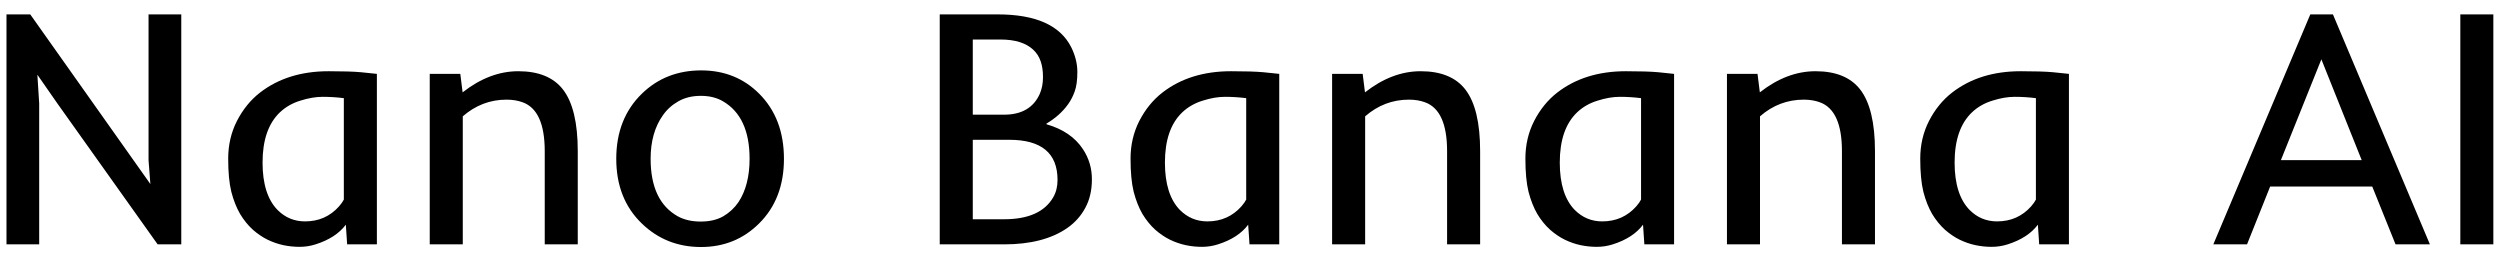 <svg width="133" height="14" viewBox="0 0 133 14" fill="none" xmlns="http://www.w3.org/2000/svg">
<path d="M0.345 0.766H1.61L8 9.792L7.903 8.526V0.766H9.644V13H8.387L3.052 5.503L1.988 3.974L2.085 5.503V13H0.345V0.766ZM12.773 11.383C12.579 11.049 12.424 10.656 12.307 10.205C12.195 9.754 12.14 9.165 12.14 8.438C12.14 7.712 12.295 7.044 12.605 6.435C12.922 5.819 13.332 5.315 13.836 4.923C14.815 4.167 16.03 3.789 17.483 3.789C18.239 3.789 18.811 3.807 19.197 3.842C19.197 3.842 19.481 3.871 20.05 3.93V13H18.468L18.398 11.954C18.046 12.423 17.51 12.771 16.789 13C16.514 13.088 16.23 13.132 15.937 13.132C15.649 13.132 15.365 13.102 15.084 13.044C14.803 12.985 14.521 12.889 14.24 12.754C13.965 12.619 13.701 12.44 13.449 12.218C13.197 11.989 12.972 11.711 12.773 11.383ZM18.292 5.222C17.917 5.175 17.542 5.151 17.167 5.151C16.798 5.151 16.402 5.219 15.98 5.354C15.559 5.482 15.198 5.688 14.899 5.969C14.278 6.555 13.968 7.448 13.968 8.649C13.968 9.786 14.234 10.627 14.768 11.172C15.172 11.576 15.658 11.778 16.227 11.778C16.959 11.778 17.562 11.512 18.037 10.979C18.154 10.844 18.239 10.724 18.292 10.618V5.222ZM26.949 5.301C26.076 5.301 25.3 5.597 24.62 6.188V13H22.862V3.93H24.488L24.611 4.914C25.566 4.164 26.554 3.789 27.573 3.789C28.651 3.789 29.442 4.111 29.946 4.756C30.474 5.436 30.737 6.531 30.737 8.043V13H28.98V8.043C28.98 6.59 28.587 5.723 27.802 5.441C27.55 5.348 27.266 5.301 26.949 5.301ZM32.785 8.447C32.785 7.023 33.239 5.869 34.148 4.984C34.997 4.158 36.049 3.745 37.303 3.745C38.533 3.745 39.562 4.158 40.388 4.984C41.267 5.863 41.706 7.018 41.706 8.447C41.706 9.871 41.264 11.02 40.379 11.893C39.541 12.725 38.513 13.141 37.294 13.141C36.058 13.141 35.009 12.725 34.148 11.893C33.239 11.02 32.785 9.871 32.785 8.447ZM34.613 8.447C34.613 9.947 35.094 10.967 36.055 11.506C36.395 11.693 36.802 11.787 37.276 11.787C37.751 11.787 38.152 11.693 38.48 11.506C38.809 11.312 39.078 11.06 39.289 10.75C39.682 10.152 39.878 9.385 39.878 8.447C39.878 6.959 39.406 5.939 38.463 5.389C38.135 5.195 37.742 5.099 37.285 5.099C36.828 5.099 36.43 5.195 36.09 5.389C35.756 5.576 35.48 5.825 35.264 6.136C34.83 6.745 34.613 7.516 34.613 8.447ZM49.994 0.766H53.079C55.101 0.766 56.404 1.349 56.99 2.515C57.207 2.954 57.315 3.391 57.315 3.824C57.315 4.258 57.269 4.604 57.175 4.861C57.087 5.113 56.967 5.345 56.815 5.556C56.527 5.954 56.147 6.294 55.672 6.575V6.61C56.551 6.862 57.198 7.305 57.614 7.938C57.931 8.418 58.089 8.951 58.089 9.537C58.089 10.123 57.972 10.63 57.737 11.058C57.509 11.485 57.19 11.843 56.779 12.13C55.941 12.71 54.822 13 53.422 13H49.994V0.766ZM53.413 6.101C54.356 6.101 54.992 5.729 55.32 4.984C55.432 4.721 55.487 4.428 55.487 4.105C55.487 3.777 55.446 3.496 55.364 3.262C55.282 3.021 55.15 2.816 54.969 2.646C54.582 2.283 53.999 2.102 53.22 2.102H51.752V6.101H53.413ZM56.261 9.572C56.261 8.148 55.405 7.437 53.694 7.437H51.752V11.664H53.422C54.711 11.664 55.581 11.274 56.032 10.495C56.185 10.231 56.261 9.924 56.261 9.572ZM60.778 11.383C60.585 11.049 60.43 10.656 60.312 10.205C60.201 9.754 60.145 9.165 60.145 8.438C60.145 7.712 60.301 7.044 60.611 6.435C60.928 5.819 61.338 5.315 61.842 4.923C62.82 4.167 64.036 3.789 65.489 3.789C66.245 3.789 66.816 3.807 67.203 3.842C67.203 3.842 67.487 3.871 68.056 3.93V13H66.474L66.403 11.954C66.052 12.423 65.516 12.771 64.795 13C64.519 13.088 64.235 13.132 63.942 13.132C63.655 13.132 63.371 13.102 63.09 13.044C62.809 12.985 62.527 12.889 62.246 12.754C61.971 12.619 61.707 12.44 61.455 12.218C61.203 11.989 60.977 11.711 60.778 11.383ZM66.298 5.222C65.923 5.175 65.548 5.151 65.173 5.151C64.804 5.151 64.408 5.219 63.986 5.354C63.565 5.482 63.204 5.688 62.905 5.969C62.284 6.555 61.974 7.448 61.974 8.649C61.974 9.786 62.24 10.627 62.773 11.172C63.178 11.576 63.664 11.778 64.232 11.778C64.965 11.778 65.568 11.512 66.043 10.979C66.16 10.844 66.245 10.724 66.298 10.618V5.222ZM74.955 5.301C74.082 5.301 73.306 5.597 72.626 6.188V13H70.868V3.93H72.494L72.617 4.914C73.572 4.164 74.56 3.789 75.579 3.789C76.657 3.789 77.448 4.111 77.952 4.756C78.48 5.436 78.743 6.531 78.743 8.043V13H76.985V8.043C76.985 6.59 76.593 5.723 75.808 5.441C75.556 5.348 75.272 5.301 74.955 5.301ZM81.784 11.383C81.591 11.049 81.436 10.656 81.318 10.205C81.207 9.754 81.151 9.165 81.151 8.438C81.151 7.712 81.307 7.044 81.617 6.435C81.934 5.819 82.344 5.315 82.848 4.923C83.826 4.167 85.042 3.789 86.495 3.789C87.251 3.789 87.822 3.807 88.209 3.842C88.209 3.842 88.493 3.871 89.061 3.93V13H87.48L87.409 11.954C87.058 12.423 86.522 12.771 85.801 13C85.525 13.088 85.241 13.132 84.948 13.132C84.661 13.132 84.377 13.102 84.096 13.044C83.814 12.985 83.533 12.889 83.252 12.754C82.977 12.619 82.713 12.44 82.461 12.218C82.209 11.989 81.983 11.711 81.784 11.383ZM87.304 5.222C86.929 5.175 86.554 5.151 86.179 5.151C85.81 5.151 85.414 5.219 84.992 5.354C84.57 5.482 84.21 5.688 83.911 5.969C83.29 6.555 82.98 7.448 82.98 8.649C82.98 9.786 83.246 10.627 83.779 11.172C84.184 11.576 84.67 11.778 85.238 11.778C85.971 11.778 86.574 11.512 87.049 10.979C87.166 10.844 87.251 10.724 87.304 10.618V5.222ZM95.961 5.301C95.088 5.301 94.311 5.597 93.632 6.188V13H91.874V3.93H93.5L93.623 4.914C94.578 4.164 95.565 3.789 96.585 3.789C97.663 3.789 98.454 4.111 98.958 4.756C99.485 5.436 99.749 6.531 99.749 8.043V13H97.991V8.043C97.991 6.59 97.599 5.723 96.814 5.441C96.561 5.348 96.277 5.301 95.961 5.301ZM102.79 11.383C102.597 11.049 102.441 10.656 102.324 10.205C102.213 9.754 102.157 9.165 102.157 8.438C102.157 7.712 102.312 7.044 102.623 6.435C102.939 5.819 103.35 5.315 103.854 4.923C104.832 4.167 106.048 3.789 107.501 3.789C108.257 3.789 108.828 3.807 109.215 3.842C109.215 3.842 109.499 3.871 110.067 3.93V13H108.485L108.415 11.954C108.063 12.423 107.527 12.771 106.807 13C106.531 13.088 106.247 13.132 105.954 13.132C105.667 13.132 105.383 13.102 105.102 13.044C104.82 12.985 104.539 12.889 104.258 12.754C103.982 12.619 103.719 12.44 103.467 12.218C103.215 11.989 102.989 11.711 102.79 11.383ZM108.31 5.222C107.935 5.175 107.56 5.151 107.185 5.151C106.815 5.151 106.42 5.219 105.998 5.354C105.576 5.482 105.216 5.688 104.917 5.969C104.296 6.555 103.985 7.448 103.985 8.649C103.985 9.786 104.252 10.627 104.785 11.172C105.189 11.576 105.676 11.778 106.244 11.778C106.977 11.778 107.58 11.512 108.055 10.979C108.172 10.844 108.257 10.724 108.31 10.618V5.222ZM122.908 0.766H124.112L129.271 13H127.443L126.204 9.924H120.772L119.542 13H117.749L122.908 0.766ZM125.642 8.518L123.497 3.156L121.344 8.518H125.642ZM130.889 0.766H132.646V13H130.889V0.766Z" fill="black"/>
</svg>
